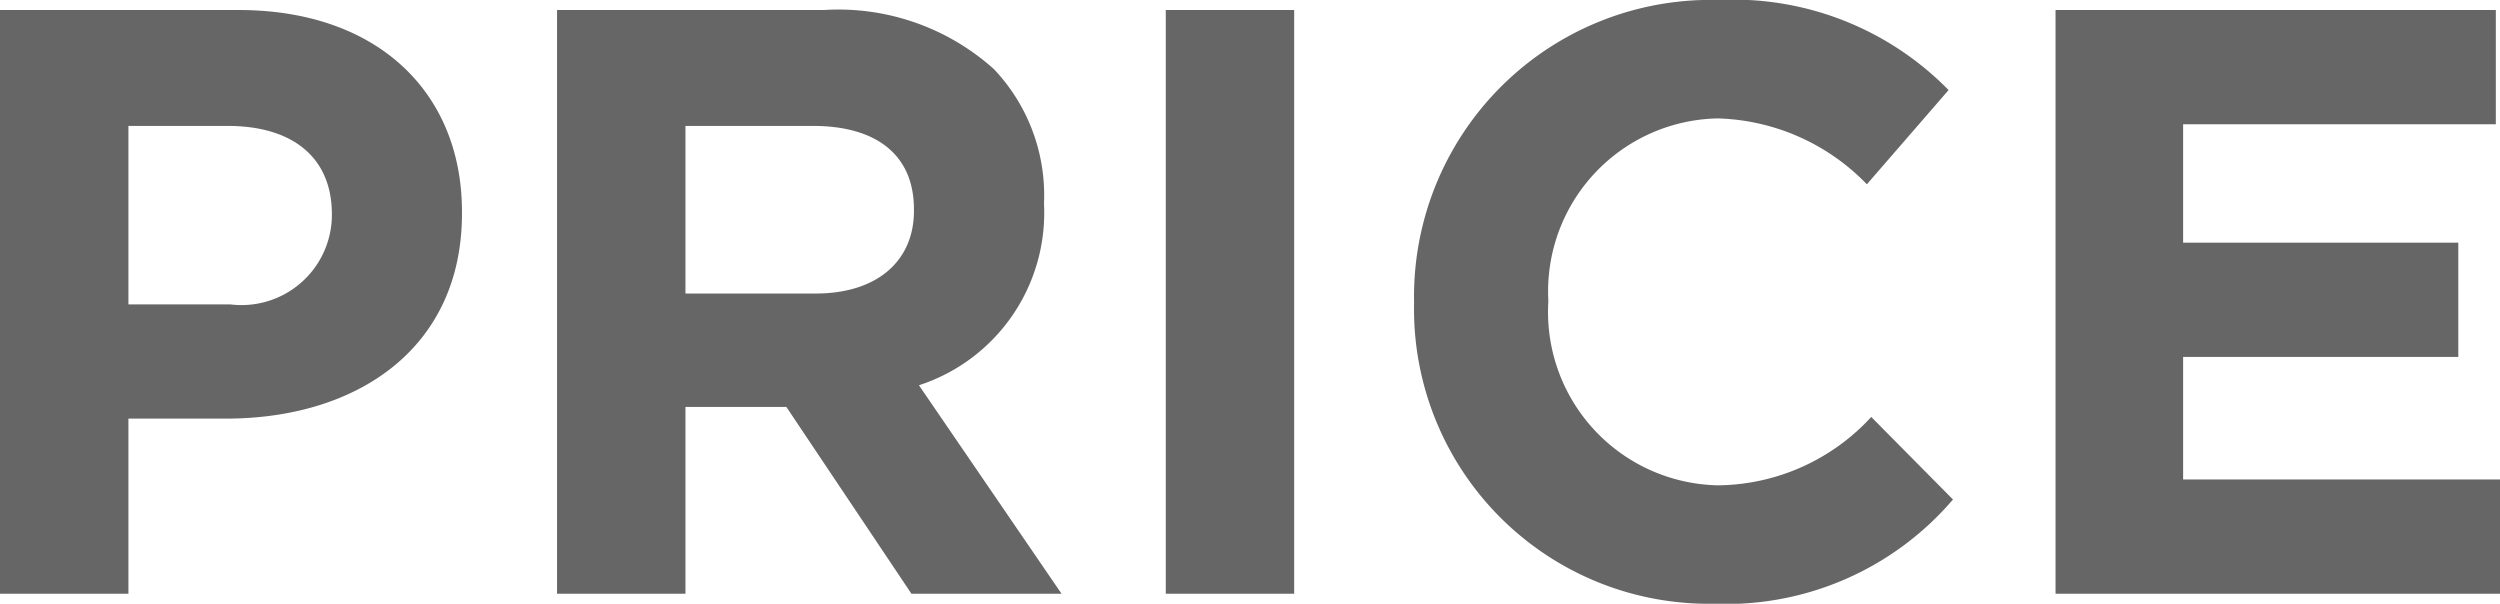 <svg xmlns="http://www.w3.org/2000/svg" width="59.96" height="14.48" viewBox="0 0 59.96 14.48"><path d="M0 14.24h3.08v-4.2h2.34c3.14 0 5.66-1.68 5.66-4.92v-.04c0-2.86-2.02-4.84-5.36-4.84H0zM3.08 7.3V3.02h2.38c1.54 0 2.5.74 2.5 2.12v.04A2.168 2.168 0 015.52 7.3zm10.28 6.94h3.08V9.76h2.42l3 4.48h3.6l-3.42-5a4.348 4.348 0 003-4.34v-.04a4.395 4.395 0 00-1.2-3.2A5.579 5.579 0 0019.76.24h-6.4zm3.08-7.2V3.02h3.06c1.5 0 2.42.68 2.42 2v.04c0 1.18-.86 1.98-2.36 1.98zm11.52 7.2h3.08v-14h-3.08zm13.14.24a7.156 7.156 0 005.74-2.5L44.88 10a5.053 5.053 0 01-3.68 1.64 4.158 4.158 0 01-4.065-4.4V7.2a4.148 4.148 0 014.06-4.36 5.167 5.167 0 013.58 1.58l1.96-2.26A7.223 7.223 0 0041.215 0a7.115 7.115 0 00-7.3 7.24v.04a7.067 7.067 0 007.185 7.2zm8.2-.24h10.66V11.5h-7.6V8.56h6.6V5.82h-6.6V2.98h7.5V.24H49.3z" fill="#666"/></svg>